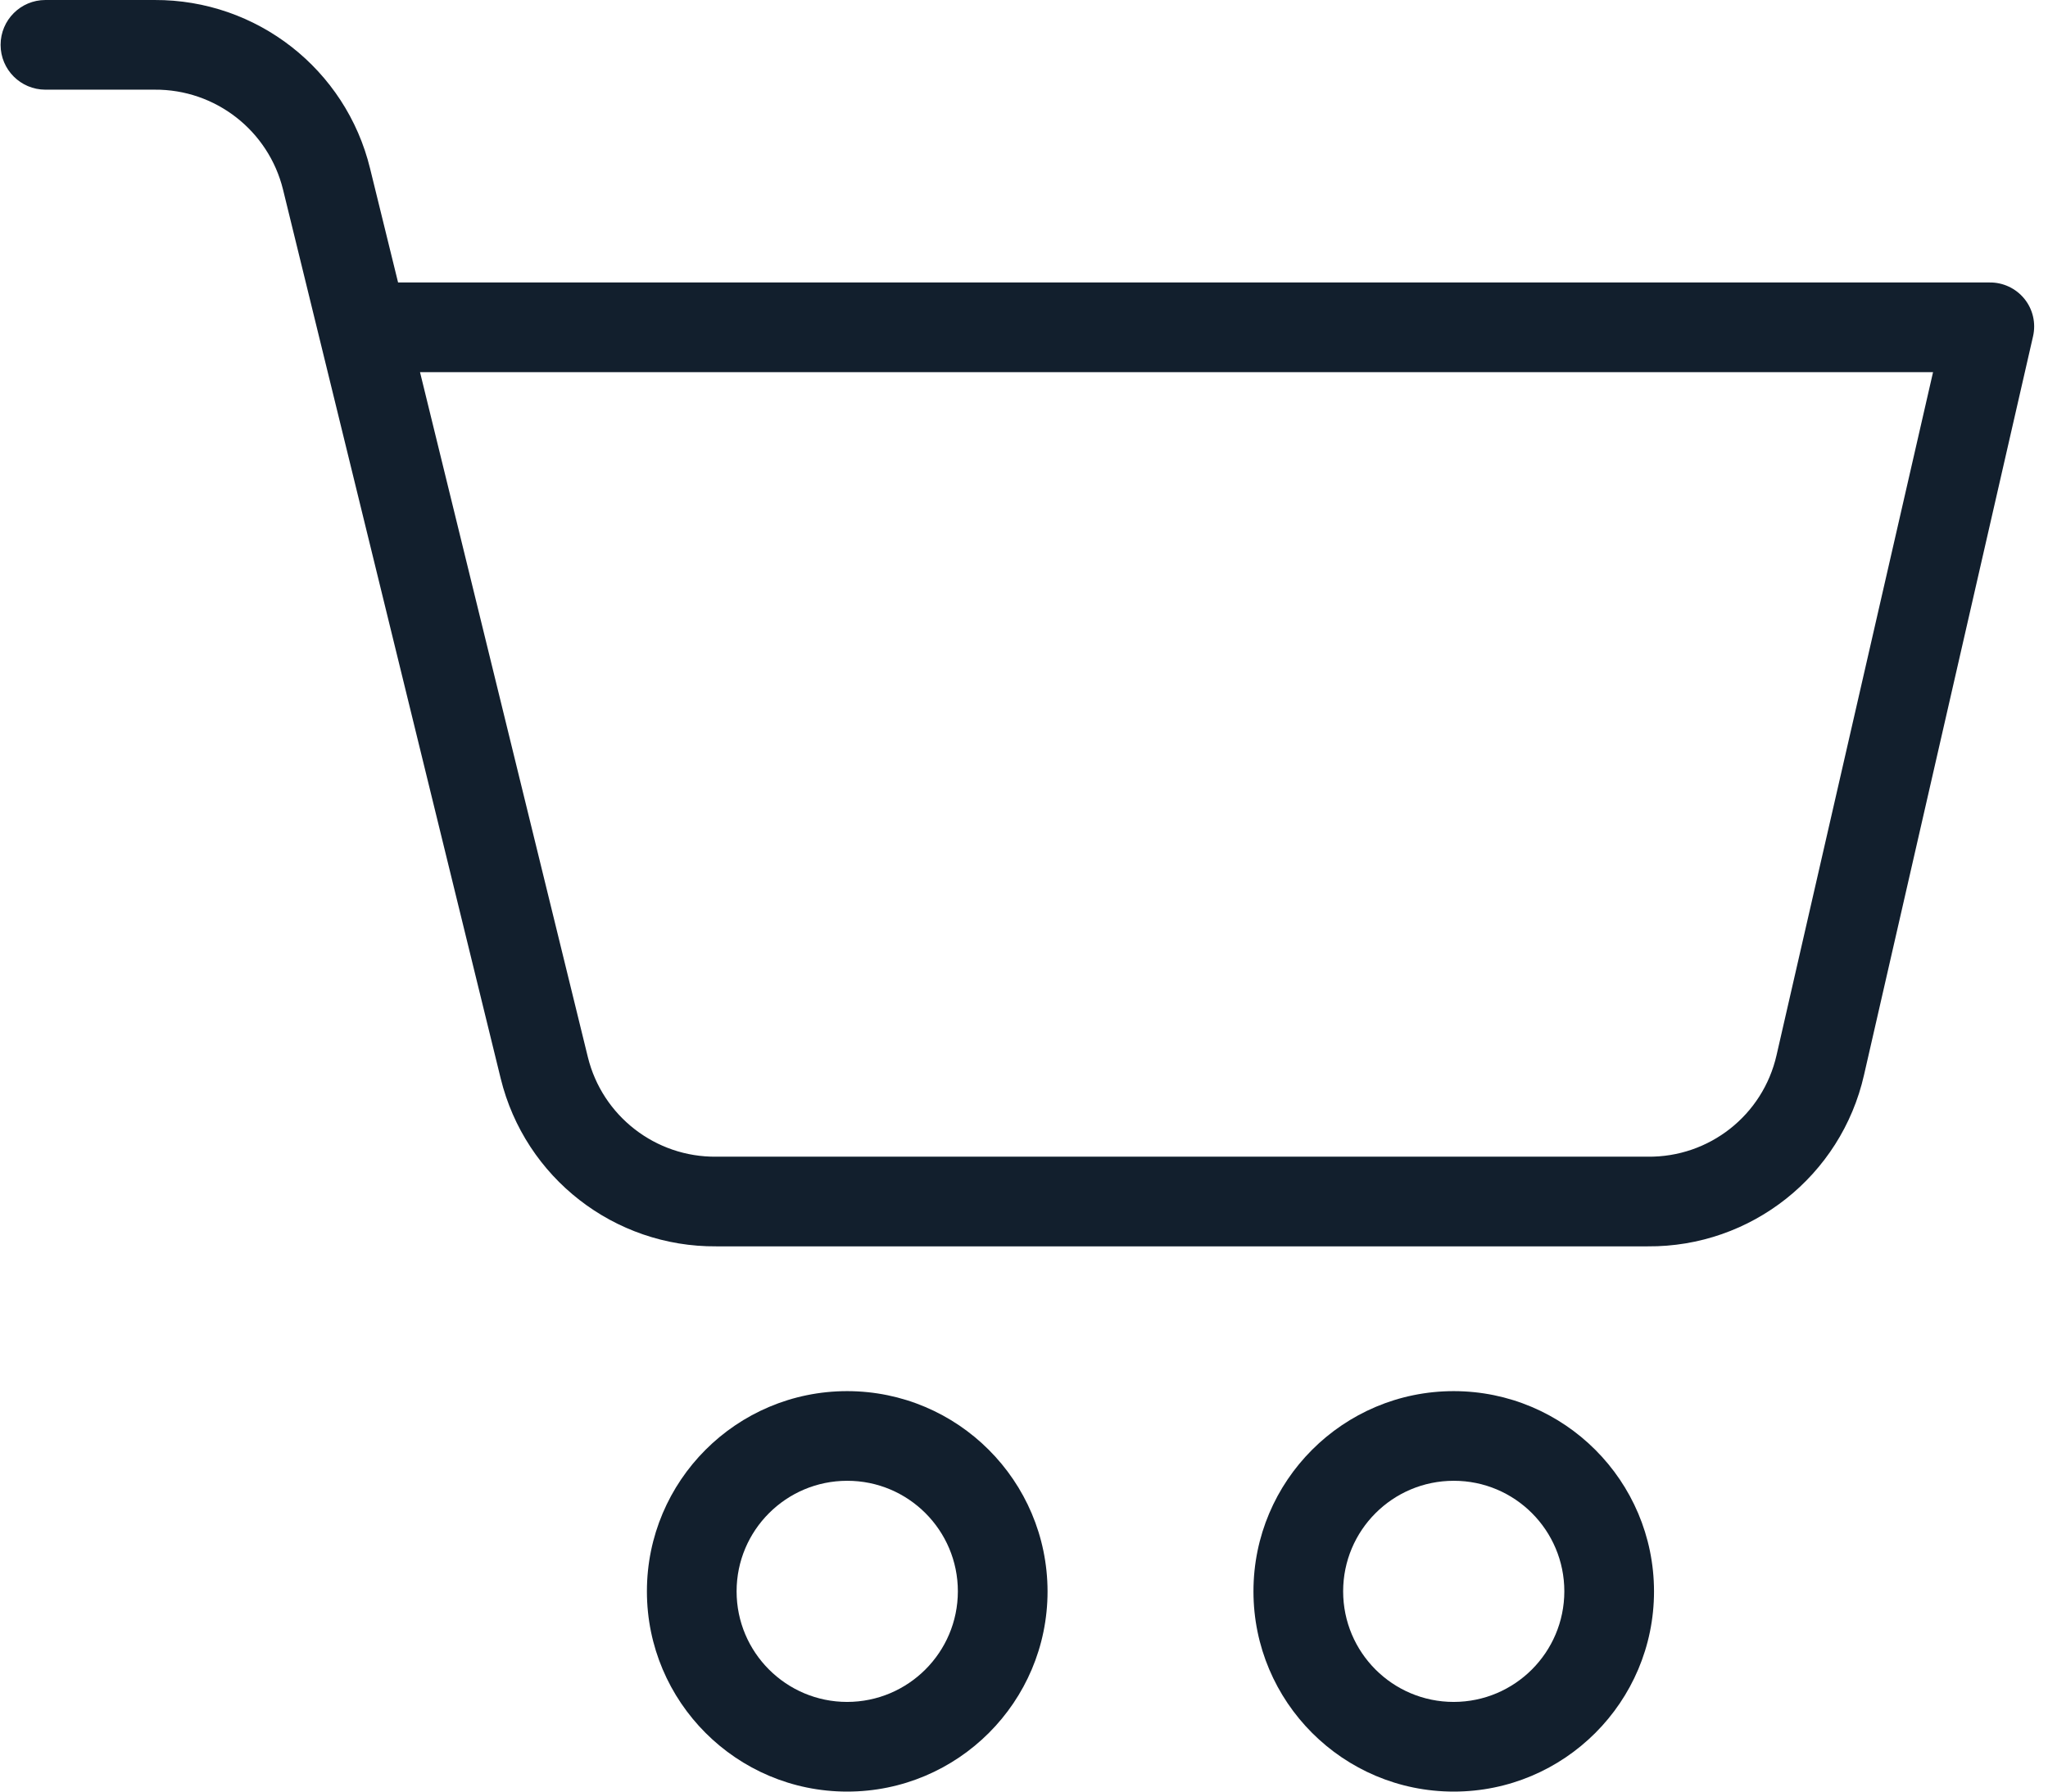 <svg width="24" height="21" viewBox="0 0 24 21" fill="none" xmlns="http://www.w3.org/2000/svg">
<path fill-rule="evenodd" clip-rule="evenodd" d="M23.312 3.311H4.665L4.337 1.976C4.054 0.812 3.009 -0.005 1.811 2.21979e-05H0.532C0.242 2.21979e-05 0.007 0.235 0.007 0.526C0.007 0.816 0.242 1.051 0.532 1.051H1.811C2.524 1.045 3.147 1.531 3.317 2.223L5.868 12.643C6.153 13.804 7.199 14.618 8.394 14.609H19.308C20.521 14.619 21.576 13.782 21.844 12.6L23.825 3.941C23.86 3.787 23.823 3.625 23.723 3.502C23.623 3.379 23.471 3.308 23.312 3.311ZM20.819 12.368C20.659 13.072 20.03 13.567 19.308 13.558H8.394C7.683 13.566 7.059 13.082 6.889 12.391L4.922 4.362H22.653L20.819 12.368ZM17.036 16.306C15.74 16.306 14.689 17.356 14.689 18.653C14.689 19.949 15.74 21 17.036 21C18.332 21 19.383 19.949 19.383 18.653C19.382 17.357 18.332 16.307 17.036 16.306ZM17.036 19.949C16.32 19.949 15.74 19.369 15.74 18.653C15.74 17.937 16.32 17.357 17.036 17.357C17.752 17.356 18.332 17.937 18.332 18.653C18.331 19.368 17.752 19.948 17.036 19.949ZM7.581 18.653C7.581 17.356 8.632 16.306 9.928 16.306C11.224 16.307 12.274 17.357 12.276 18.653C12.276 19.949 11.225 21 9.928 21C8.632 21 7.581 19.949 7.581 18.653ZM8.632 18.653C8.632 19.369 9.213 19.949 9.928 19.949C10.644 19.948 11.224 19.368 11.225 18.653C11.225 17.937 10.644 17.356 9.928 17.357C9.213 17.357 8.632 17.937 8.632 18.653Z" fill="#121F2D"/>
</svg>
